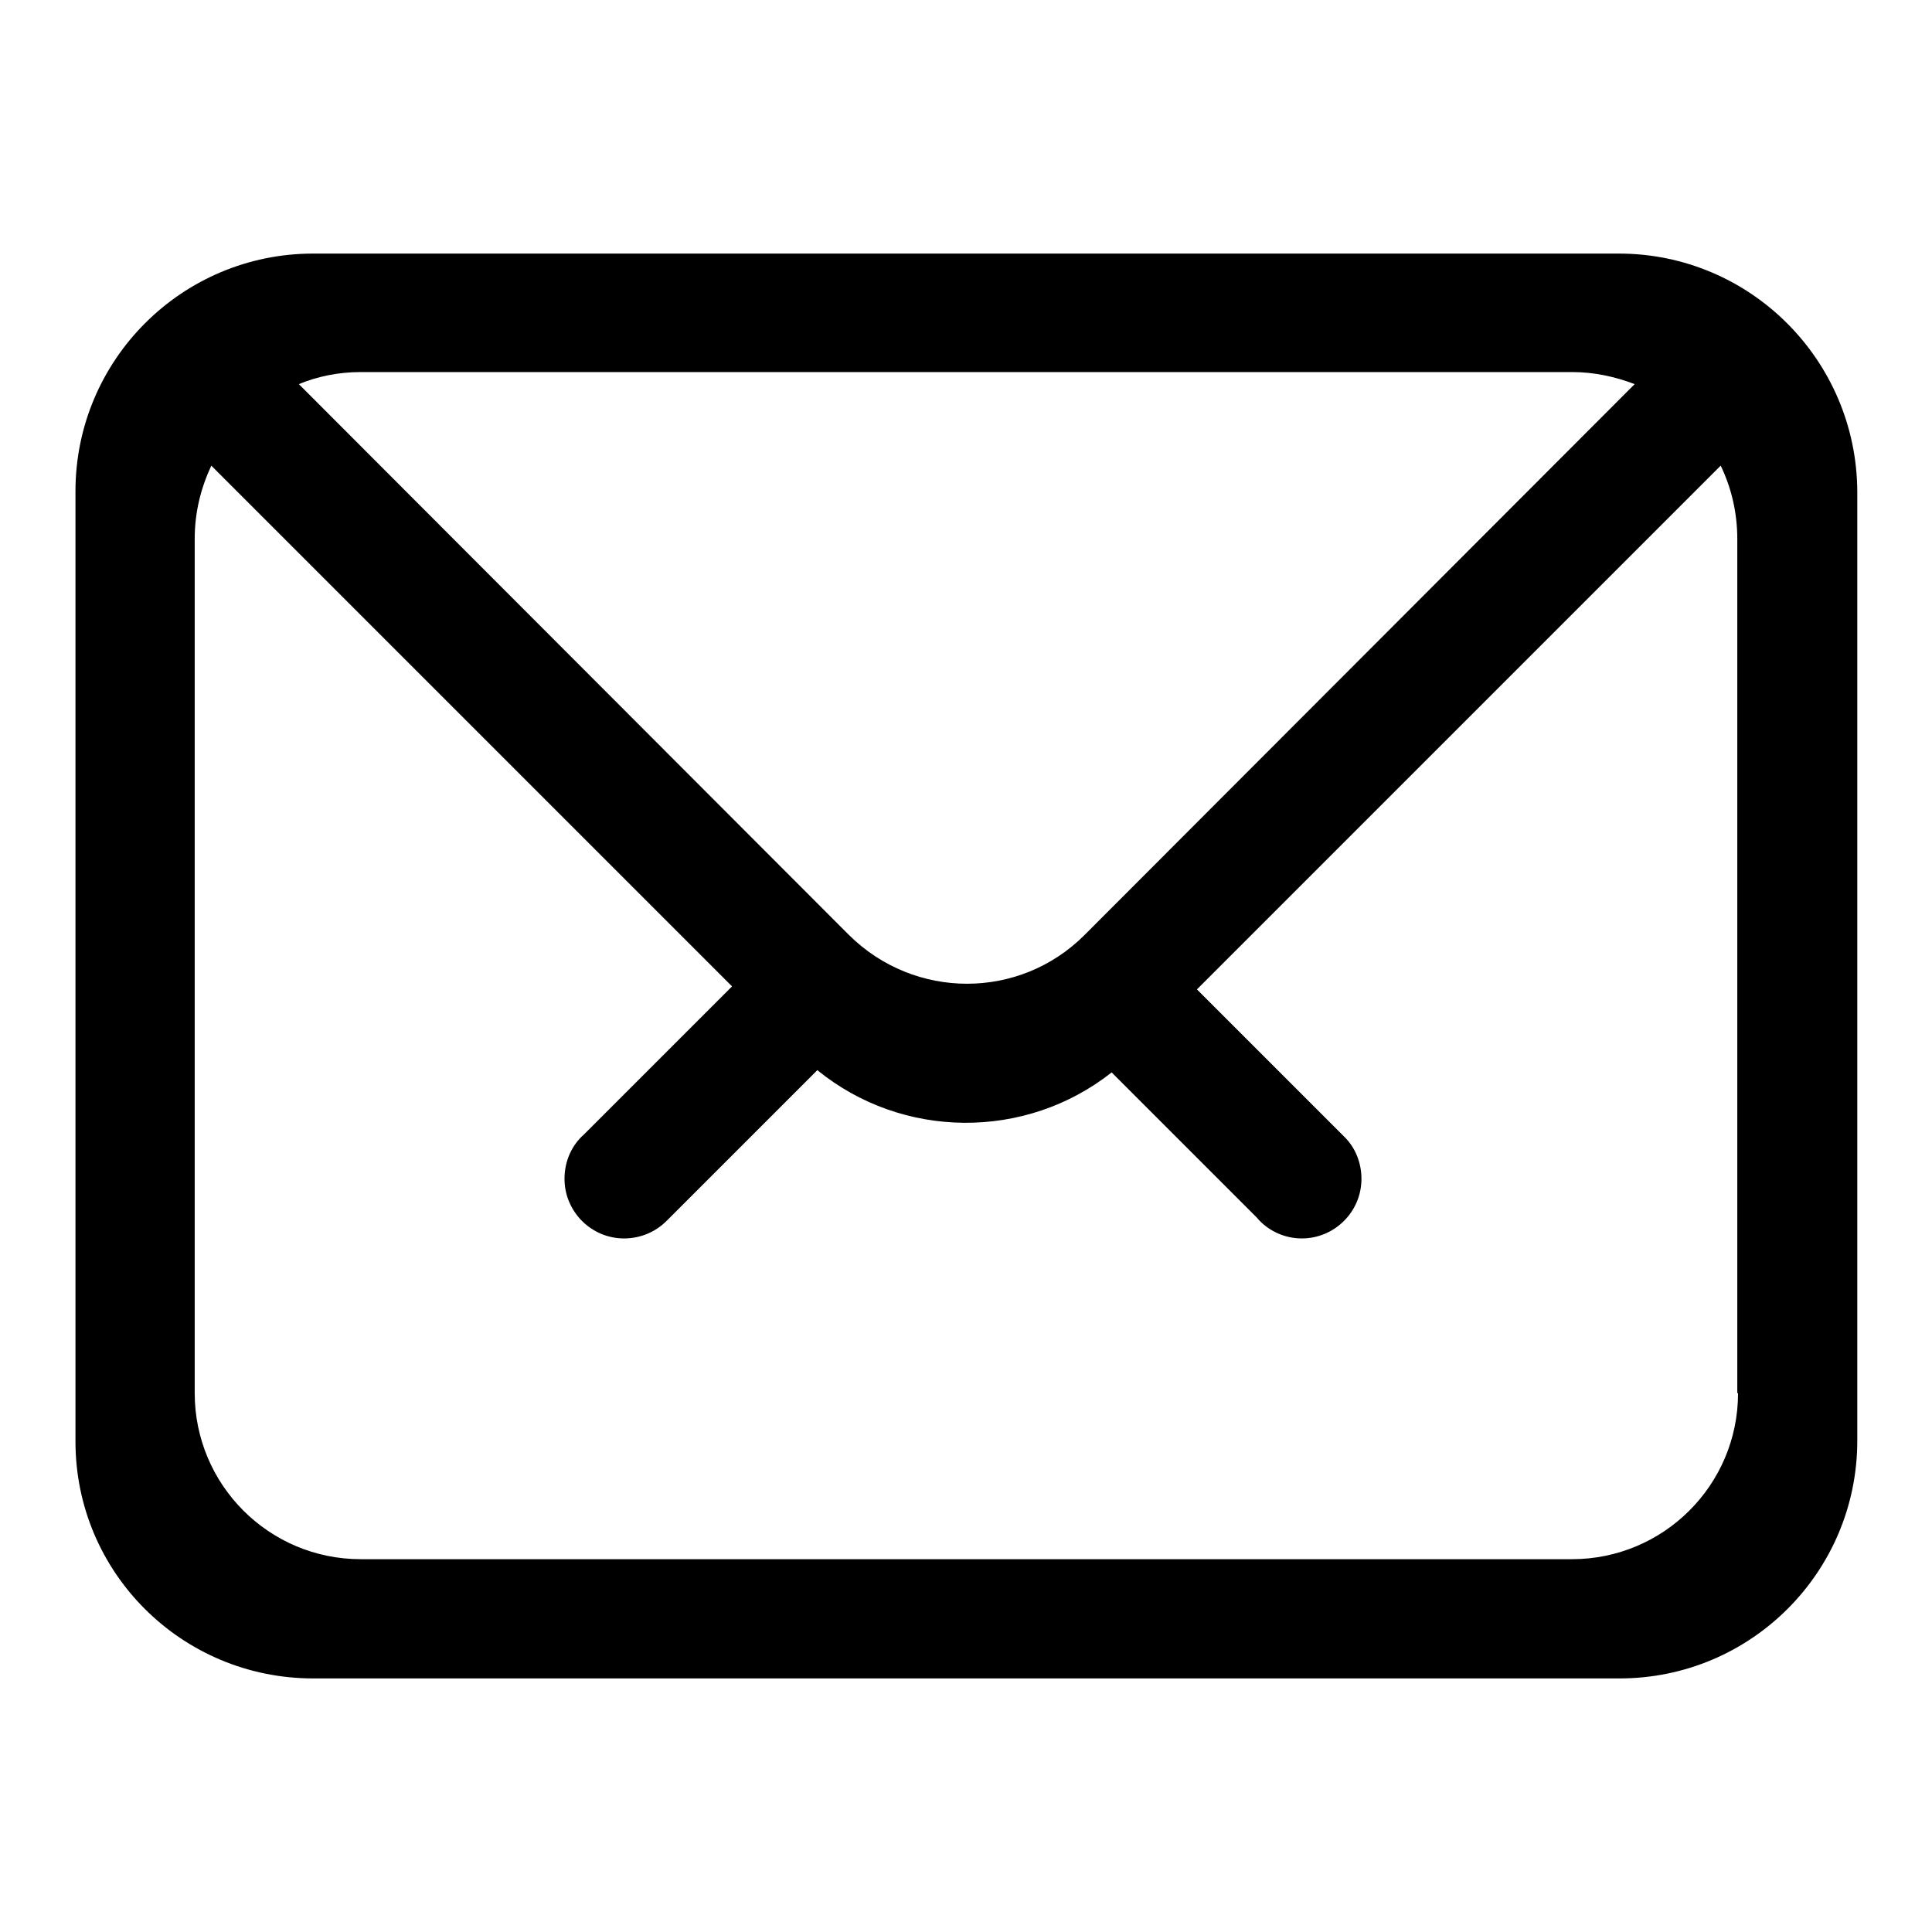 <?xml version="1.0" encoding="utf-8"?>
<!-- Svg Vector Icons : http://www.onlinewebfonts.com/icon -->
<!DOCTYPE svg PUBLIC "-//W3C//DTD SVG 1.1//EN" "http://www.w3.org/Graphics/SVG/1.1/DTD/svg11.dtd">
<svg version="1.1" xmlns="http://www.w3.org/2000/svg" xmlns:xlink="http://www.w3.org/1999/xlink" x="0px" y="0px" viewBox="0 0 256 256" enable-background="new 0 0 256 256" xml:space="preserve">
<g><g><path fill="#000000" d="M214.5,33.6h-173C24.1,33.6,10,47.7,10,65.1v125.9c0,17.4,14.1,31.4,31.5,31.4h173.1c17.4,0,31.5-14.1,31.5-31.5V65.1C246,47.7,231.9,33.6,214.5,33.6z M47.8,49.3h160.5c2.9,0,5.7,0.6,8.3,1.6l-72.9,73c-8.6,8.6-22.5,8.6-31.2,0l-72.9-73C42,49.9,44.8,49.3,47.8,49.3z M230.3,184.6c0,12.2-9.9,22-22,22H47.8c-12.2,0-22-9.9-22-22V71.4c0-3.5,0.8-6.7,2.2-9.7l69,69l-19.6,19.6c-1.6,1.4-2.6,3.5-2.6,5.9c0,4.3,3.5,7.9,7.9,7.9c2.2,0,4.2-0.9,5.6-2.3v0l20-20c11.3,9.2,27.6,9.3,39,0.3l19.2,19.2c1.4,1.7,3.6,2.8,6,2.8c4.3,0,7.9-3.5,7.9-7.9c0-2.1-0.8-4.1-2.2-5.5l0,0l0,0l-19.6-19.6L228,61.7c1.4,2.9,2.2,6.2,2.2,9.7V184.6L230.3,184.6z"/></g></g>
</svg>